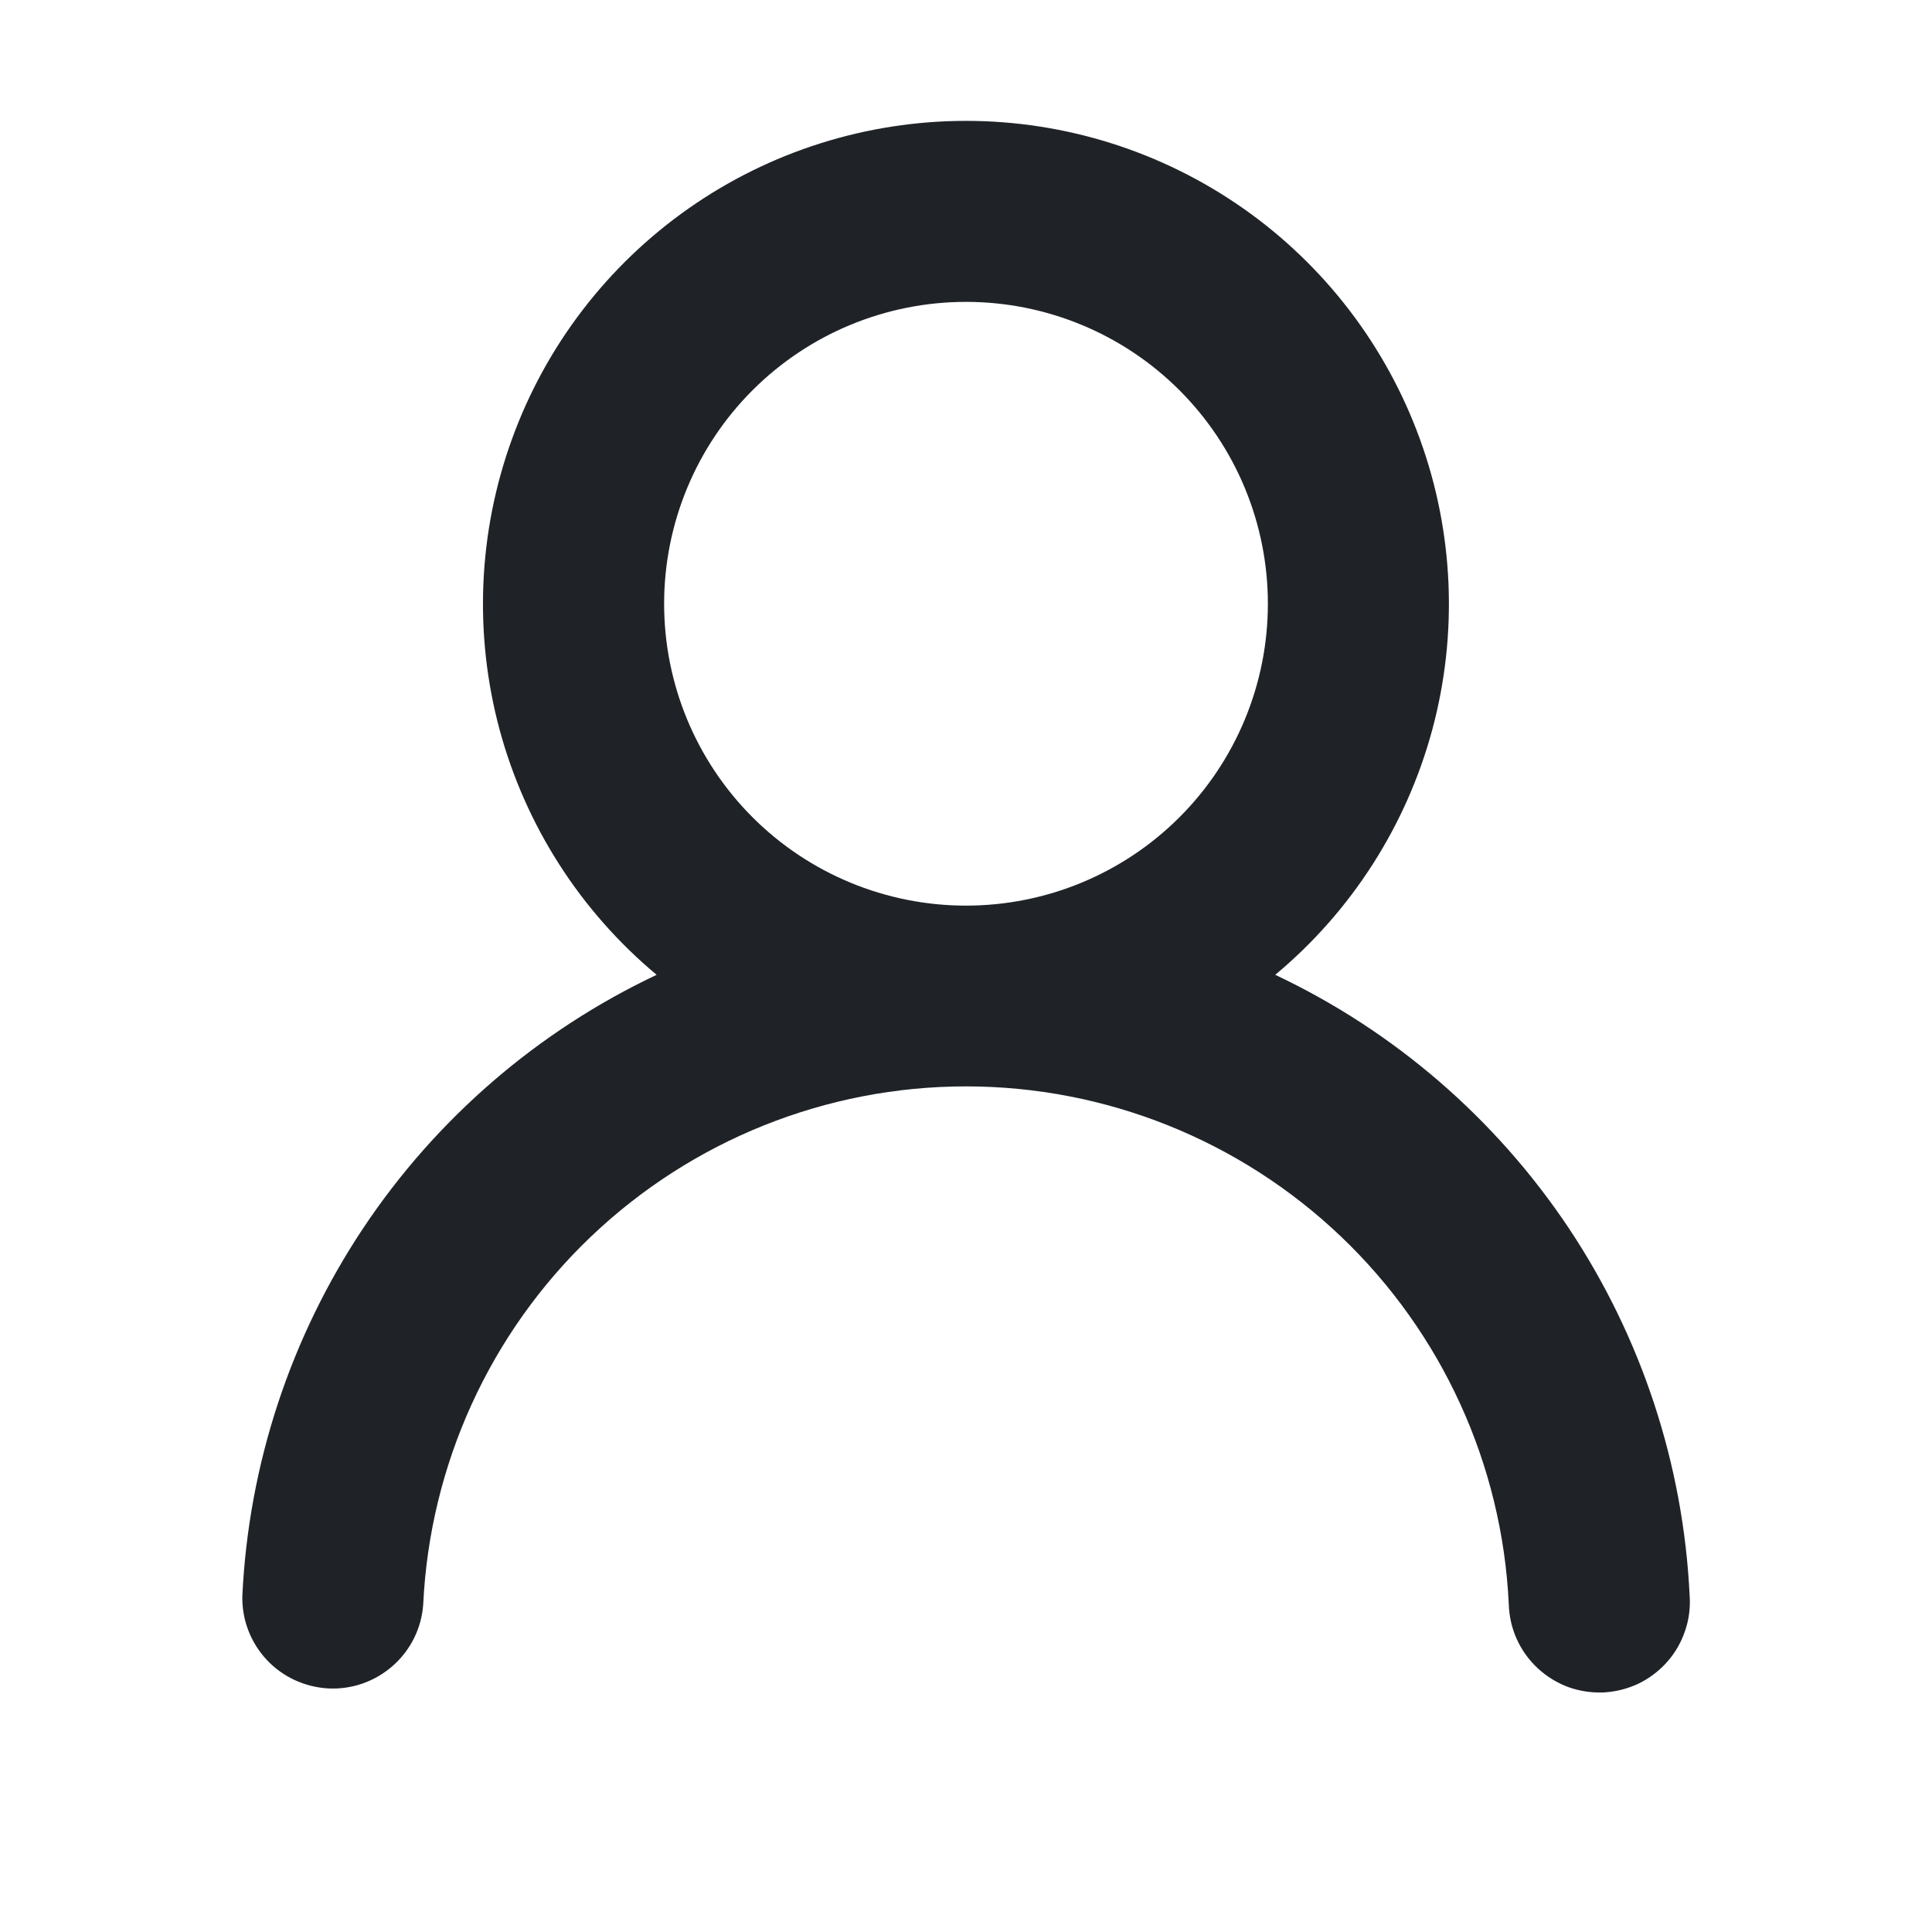 <svg width="16" height="16" viewBox="0 0 16 16" fill="none" xmlns="http://www.w3.org/2000/svg">
<path fill-rule="evenodd" clip-rule="evenodd" d="M10.5 5C10.5 5.663 10.237 6.299 9.768 6.768C9.299 7.237 8.663 7.5 8 7.5C7.337 7.5 6.701 7.237 6.232 6.768C5.763 6.299 5.5 5.663 5.5 5C5.5 4.337 5.763 3.701 6.232 3.232C6.701 2.763 7.337 2.5 8 2.5C8.663 2.5 9.299 2.763 9.768 3.232C10.237 3.701 10.5 4.337 10.5 5ZM10.561 8.073C11.192 7.547 11.646 6.839 11.861 6.045C12.075 5.252 12.04 4.411 11.76 3.639C11.48 2.866 10.969 2.198 10.296 1.726C9.623 1.254 8.821 1.001 8 1.001C7.178 1.001 6.376 1.254 5.703 1.726C5.03 2.198 4.518 2.866 4.239 3.639C3.959 4.411 3.924 5.252 4.138 6.045C4.353 6.839 4.807 7.547 5.438 8.073C4.454 8.538 3.614 9.263 3.01 10.168C2.406 11.074 2.059 12.127 2.007 13.215C2.002 13.411 2.074 13.601 2.208 13.745C2.341 13.888 2.526 13.973 2.722 13.983C2.918 13.992 3.109 13.924 3.256 13.793C3.402 13.663 3.492 13.481 3.505 13.285C3.56 12.13 4.057 11.039 4.894 10.241C5.731 9.443 6.843 8.997 8 8.997C9.157 8.997 10.269 9.443 11.106 10.241C11.943 11.039 12.441 12.13 12.495 13.285C12.498 13.385 12.52 13.483 12.561 13.574C12.602 13.665 12.661 13.747 12.734 13.815C12.807 13.883 12.893 13.936 12.986 13.971C13.08 14.005 13.18 14.02 13.28 14.016C13.38 14.011 13.477 13.986 13.568 13.944C13.658 13.9 13.738 13.84 13.805 13.765C13.871 13.691 13.922 13.604 13.954 13.509C13.987 13.415 14 13.315 13.993 13.215C13.941 12.127 13.594 11.074 12.99 10.168C12.385 9.263 11.546 8.538 10.561 8.073Z" fill="#1F2328"/>
</svg>
